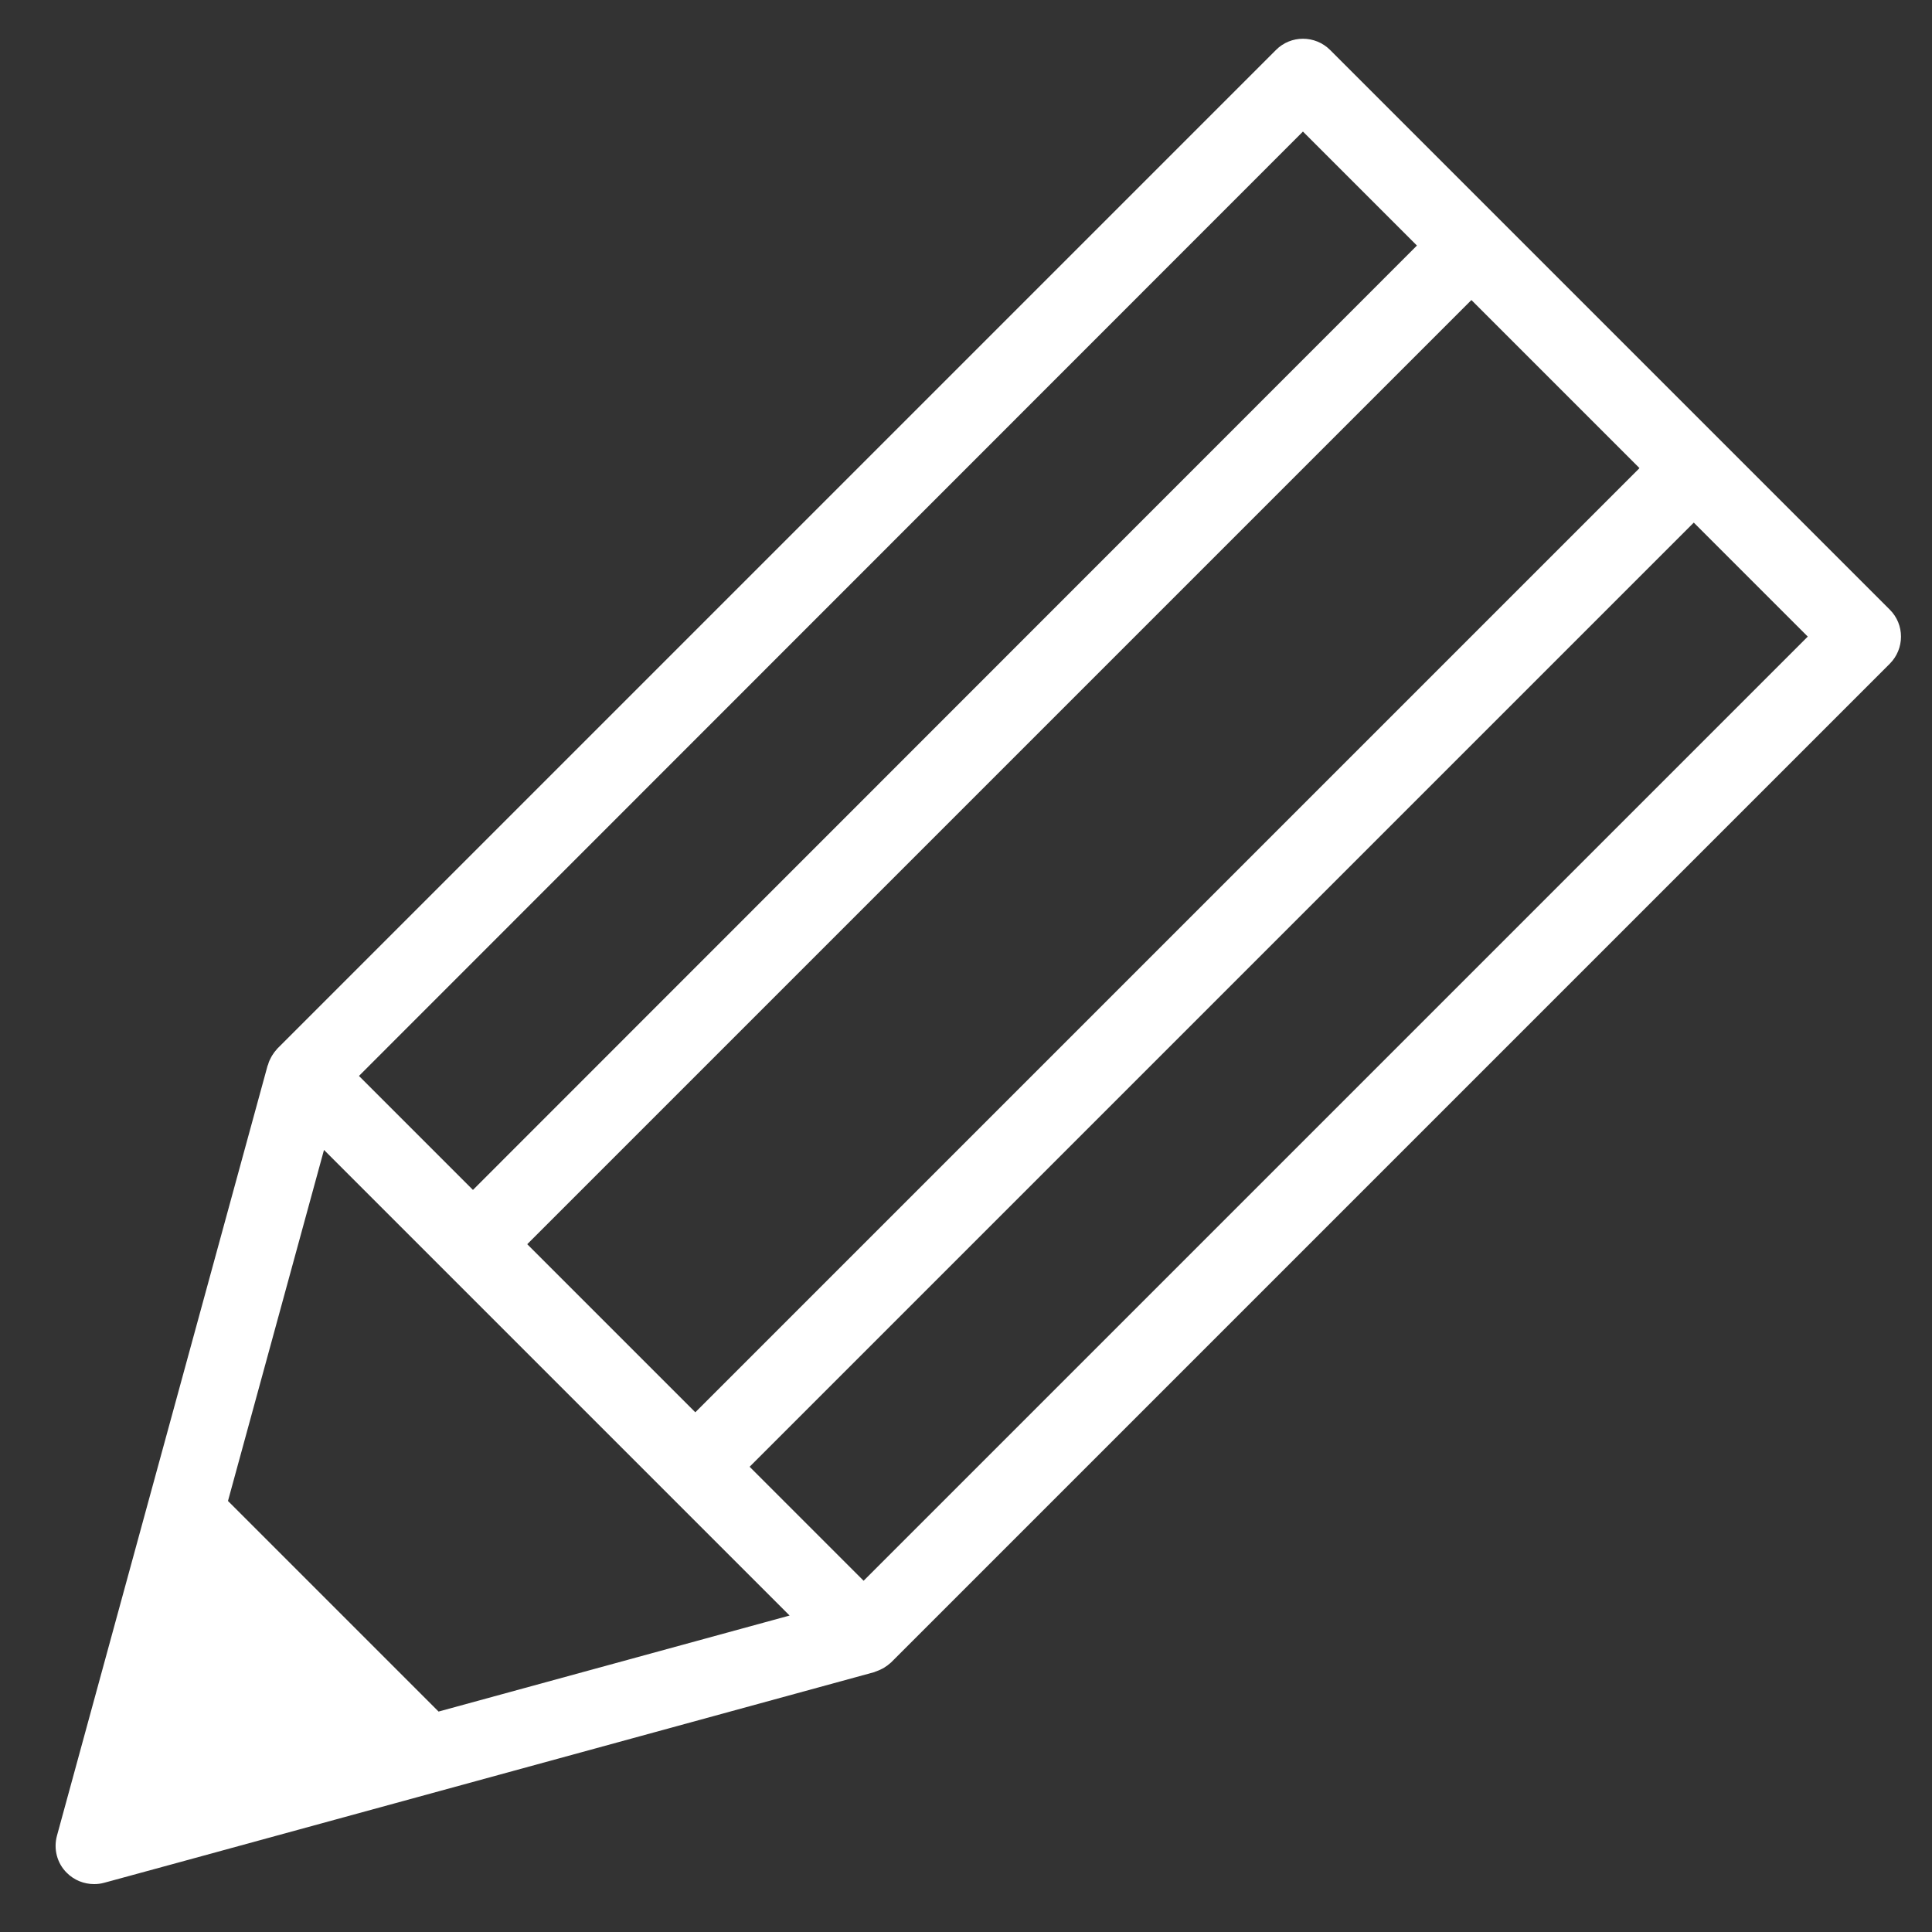 <?xml version="1.0" encoding="UTF-8"?>
<svg id="b" data-name="レイヤー 2" xmlns="http://www.w3.org/2000/svg" viewBox="0 0 100 100">
  <rect x="0" y="0" width="100" height="100" fill="#333333" stroke="none"/>
  <defs>
    <style>
      .e {
        fill: #fff;
      }

      .f {
        fill: none;
      }
    </style>
  </defs>
  <g id="c" data-name="枠">
    <rect class="f" width="100" height="100"/>
  </g>
  <g id="d" data-name="course_os_icon_study">
    <path class="e" d="m97.8,31.54l-8.72-8.72-11.51-11.51-8.72-8.72c-.78-.78-2.04-.78-2.81,0L14.36,54.27s0,0,0,0h0c-.11.12-.2.24-.28.37-.02.03-.04.07-.06.11-.06.11-.11.22-.14.34,0,.02-.02.04-.03.07l-6.18,22.59s0,0,0,0l-4.72,17.26c-.19.69,0,1.43.51,1.93.38.38.89.58,1.41.58.18,0,.35-.02.53-.07l3.85-1.05,36-9.85s.05-.02.07-.03c.11-.04.22-.08.33-.14.04-.02.08-.04.11-.06.13-.08.25-.17.37-.28h0s0,0,0,0l51.68-51.68c.78-.78.78-2.04,0-2.81Zm-61.81,41.56l-8.7-8.7L76.16,15.53l8.7,8.7-48.87,48.87ZM67.44,6.81l5.9,5.9L24.48,61.59l-5.9-5.9L67.44,6.81ZM22.7,88.59l-10.9-10.9,4.97-18.17,24.1,24.1-18.17,4.97Zm22-6.77l-5.9-5.9,48.87-48.87,5.9,5.9-48.87,48.87Z"/>
  </g>
</svg>